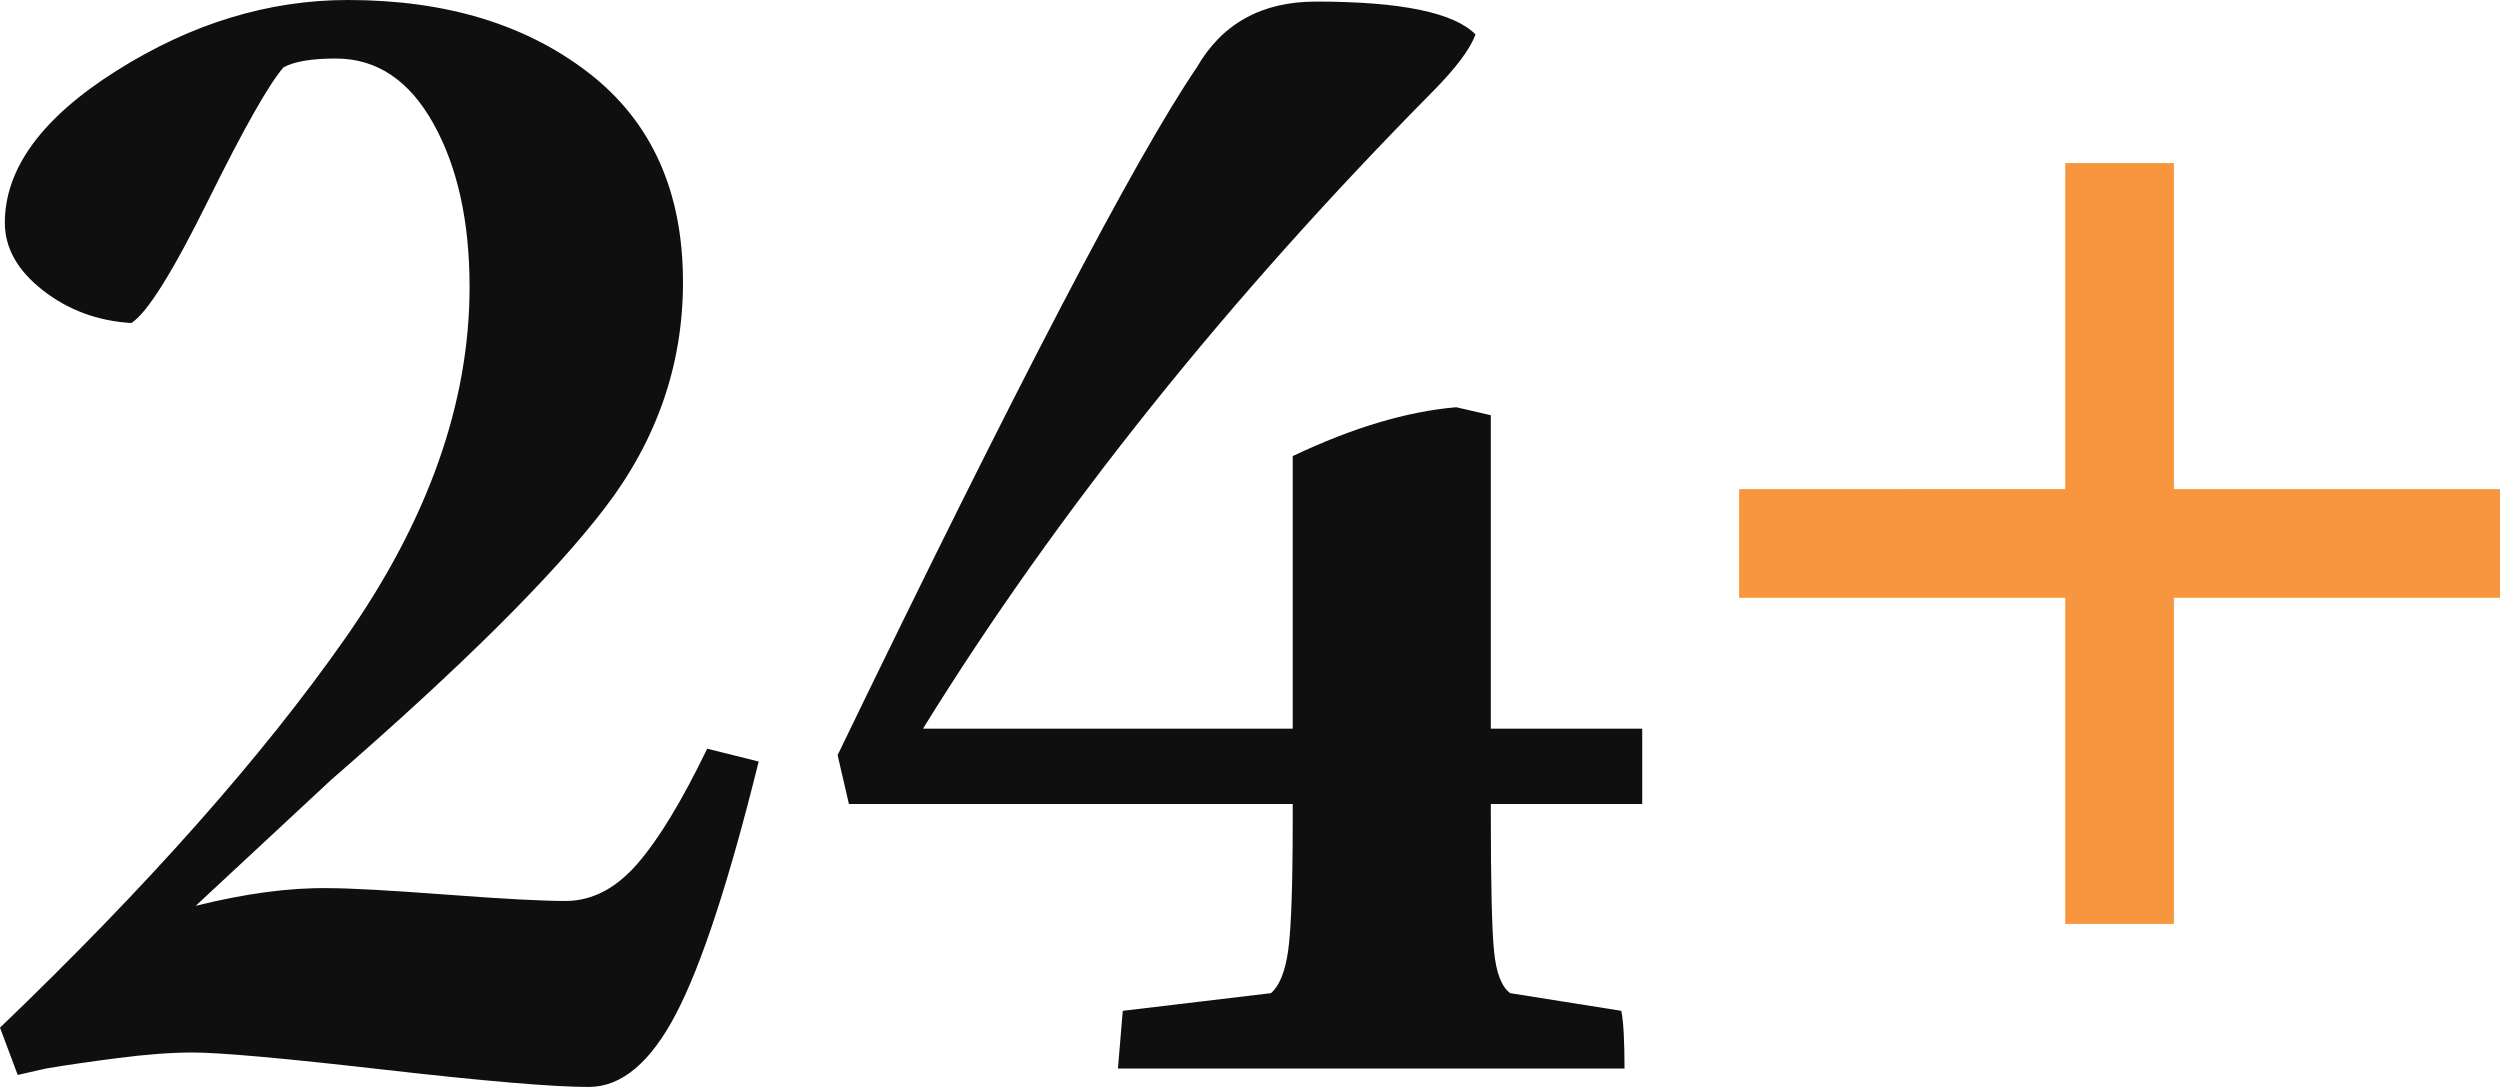 <?xml version="1.0" encoding="UTF-8"?>
<svg width="46px" height="20px" viewBox="0 0 46 20" version="1.1" xmlns="http://www.w3.org/2000/svg" xmlns:xlink="http://www.w3.org/1999/xlink">
    <!-- Generator: Sketch 57.1 (83088) - https://sketch.com -->
    <title>logo/24+</title>
    <desc>Created with Sketch.</desc>
    <g id="logo/24+" stroke="none" stroke-width="1" fill="none" fill-rule="evenodd">
        <g id="24+">
            <path d="M40,3 L40,9 L46,9 L46,11 L40,11 L40,17 L38,17 L38,10.999 L32,11 L32,9 L38,8.999 L38,3 L40,3 Z" id="Combined-Shape" fill="#F7963E"></path>
            <path d="M-6.95621338e-12,18.909 C2.707,16.313 4.824,13.926 6.35,11.748 C7.877,9.57 8.64,7.414 8.64,5.28 C8.64,4.071 8.418,3.068 7.973,2.271 C7.528,1.475 6.931,1.077 6.18,1.077 C5.735,1.077 5.414,1.131 5.217,1.239 C4.95,1.544 4.488,2.36 3.831,3.687 C3.174,5.015 2.702,5.767 2.416,5.944 C1.793,5.905 1.25,5.703 0.785,5.339 C0.321,4.975 0.089,4.562 0.089,4.1 C0.089,3.097 0.776,2.163 2.149,1.298 C3.522,0.433 4.94,0 6.402,0 C8.2,0 9.677,0.447 10.833,1.342 C11.989,2.237 12.567,3.52 12.567,5.192 C12.567,6.706 12.09,8.088 11.137,9.336 C10.184,10.585 8.502,12.257 6.091,14.351 L3.601,16.667 C4.51,16.441 5.32,16.332 6.032,16.342 C6.437,16.342 7.16,16.382 8.203,16.46 C9.245,16.539 9.979,16.578 10.403,16.578 C10.888,16.578 11.327,16.352 11.722,15.9 C12.118,15.447 12.547,14.739 13.012,13.776 L13.96,14.012 C13.417,16.205 12.91,17.751 12.441,18.65 C11.972,19.55 11.436,20 10.833,20 C10.181,20 8.929,19.894 7.076,19.683 C5.224,19.471 4.046,19.366 3.542,19.366 C3.157,19.366 2.697,19.4 2.164,19.469 C1.63,19.538 1.191,19.602 0.845,19.661 L0.326,19.779 L-6.95621338e-12,18.909 Z M15.412,13.894 C18.693,7.109 20.896,2.891 22.022,1.239 C22.486,0.433 23.218,0.029 24.215,0.029 C25.776,0.029 26.755,0.231 27.15,0.634 C27.051,0.9 26.799,1.239 26.394,1.652 C22.59,5.497 19.453,9.415 16.983,13.407 L23.786,13.407 L23.786,8.392 C24.882,7.871 25.885,7.571 26.794,7.493 L27.431,7.64 L27.431,13.407 L30.217,13.407 L30.217,14.794 L27.431,14.794 L27.431,14.985 C27.431,16.273 27.451,17.114 27.491,17.507 C27.53,17.901 27.629,18.156 27.787,18.274 L29.832,18.599 C29.872,18.795 29.891,19.149 29.891,19.661 L20.57,19.661 L20.659,18.599 L23.386,18.274 C23.544,18.137 23.65,17.871 23.704,17.478 C23.758,17.085 23.786,16.283 23.786,15.074 L23.786,14.794 L15.62,14.794 L15.412,13.894 Z" id="24" fill="#0F0F0F" fill-rule="nonzero"></path>
        </g>
    </g>
</svg>